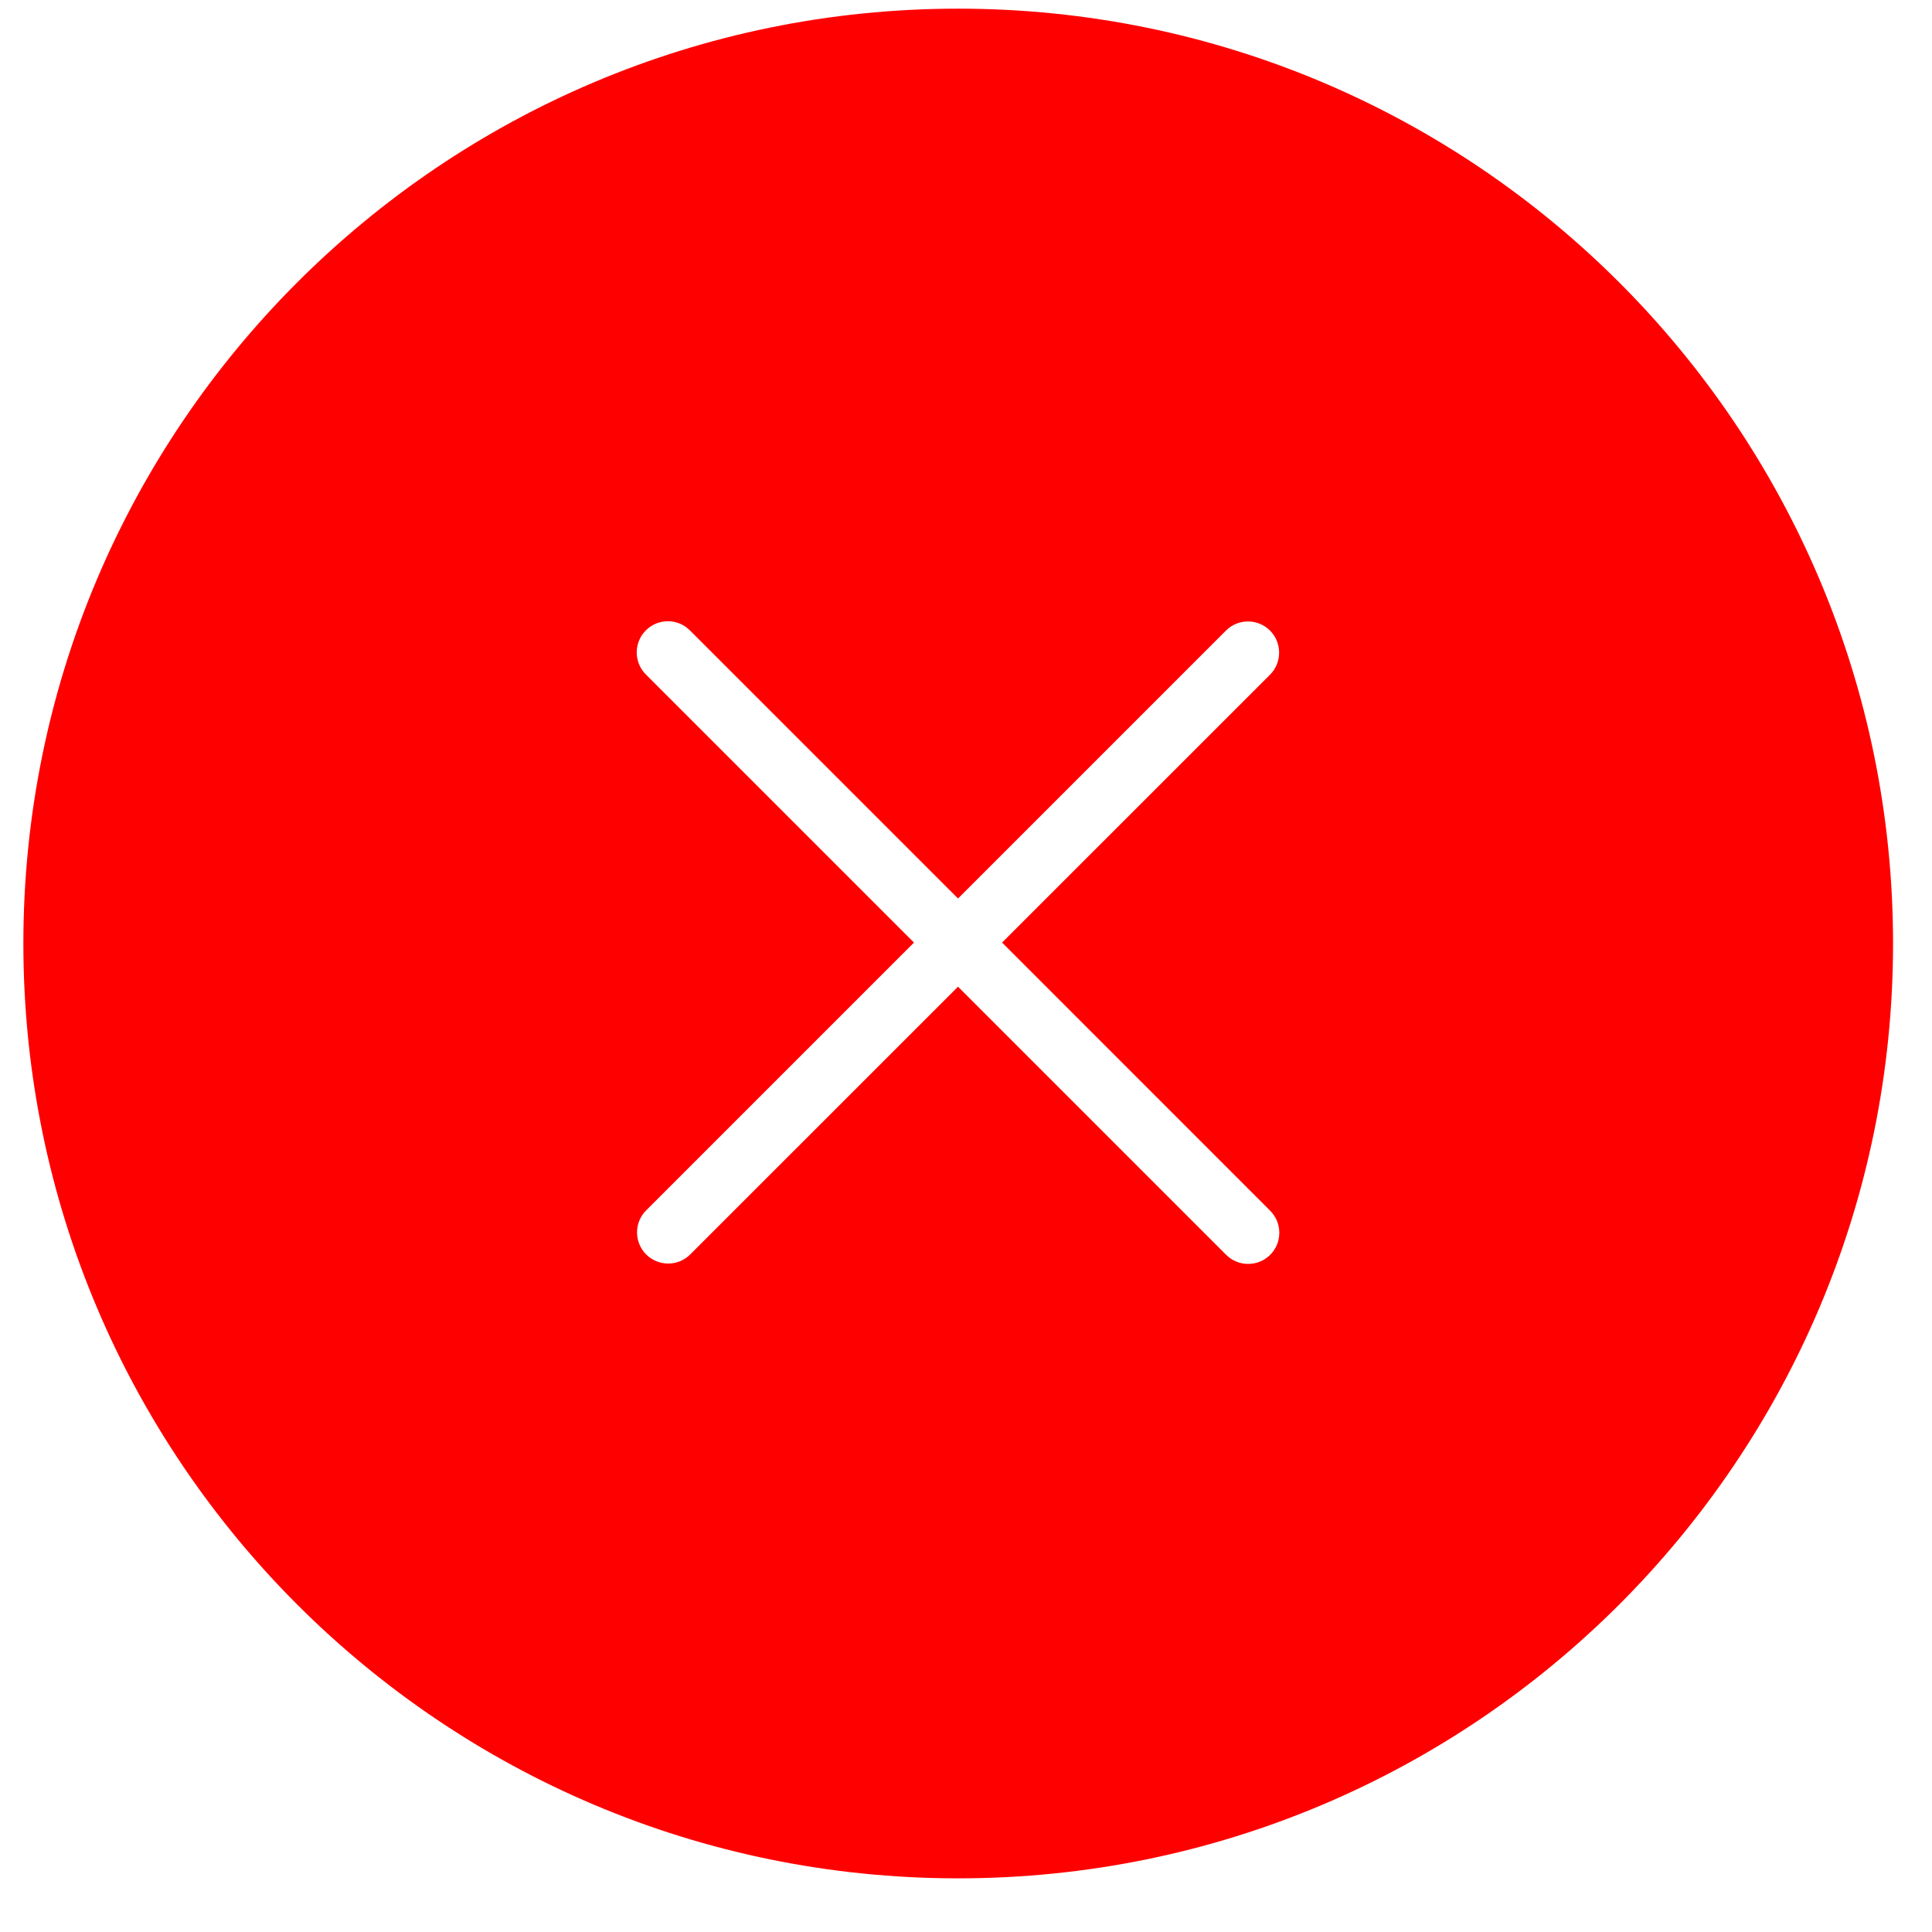<svg width="31" height="31" viewBox="0 0 31 31" fill="none" xmlns="http://www.w3.org/2000/svg">
<path fill-rule="evenodd" clip-rule="evenodd" d="M15.375 30.139C23.66 30.139 30.375 23.423 30.375 15.139C30.375 6.854 23.66 0.139 15.375 0.139C7.091 0.139 0.375 6.854 0.375 15.139C0.375 23.423 7.091 30.139 15.375 30.139ZM11.07 10.115C10.875 9.919 10.559 9.919 10.363 10.115C10.168 10.31 10.168 10.627 10.363 10.822L14.665 15.124L10.368 19.421C10.173 19.616 10.173 19.933 10.368 20.128C10.564 20.323 10.88 20.323 11.075 20.128L15.372 15.832L19.674 20.134C19.869 20.329 20.185 20.329 20.381 20.134C20.576 19.939 20.576 19.622 20.381 19.427L16.079 15.124L20.378 10.826C20.573 10.63 20.573 10.314 20.378 10.118C20.183 9.923 19.866 9.923 19.671 10.118L15.372 14.417L11.07 10.115Z" fill="#FF0000"/>
</svg>
